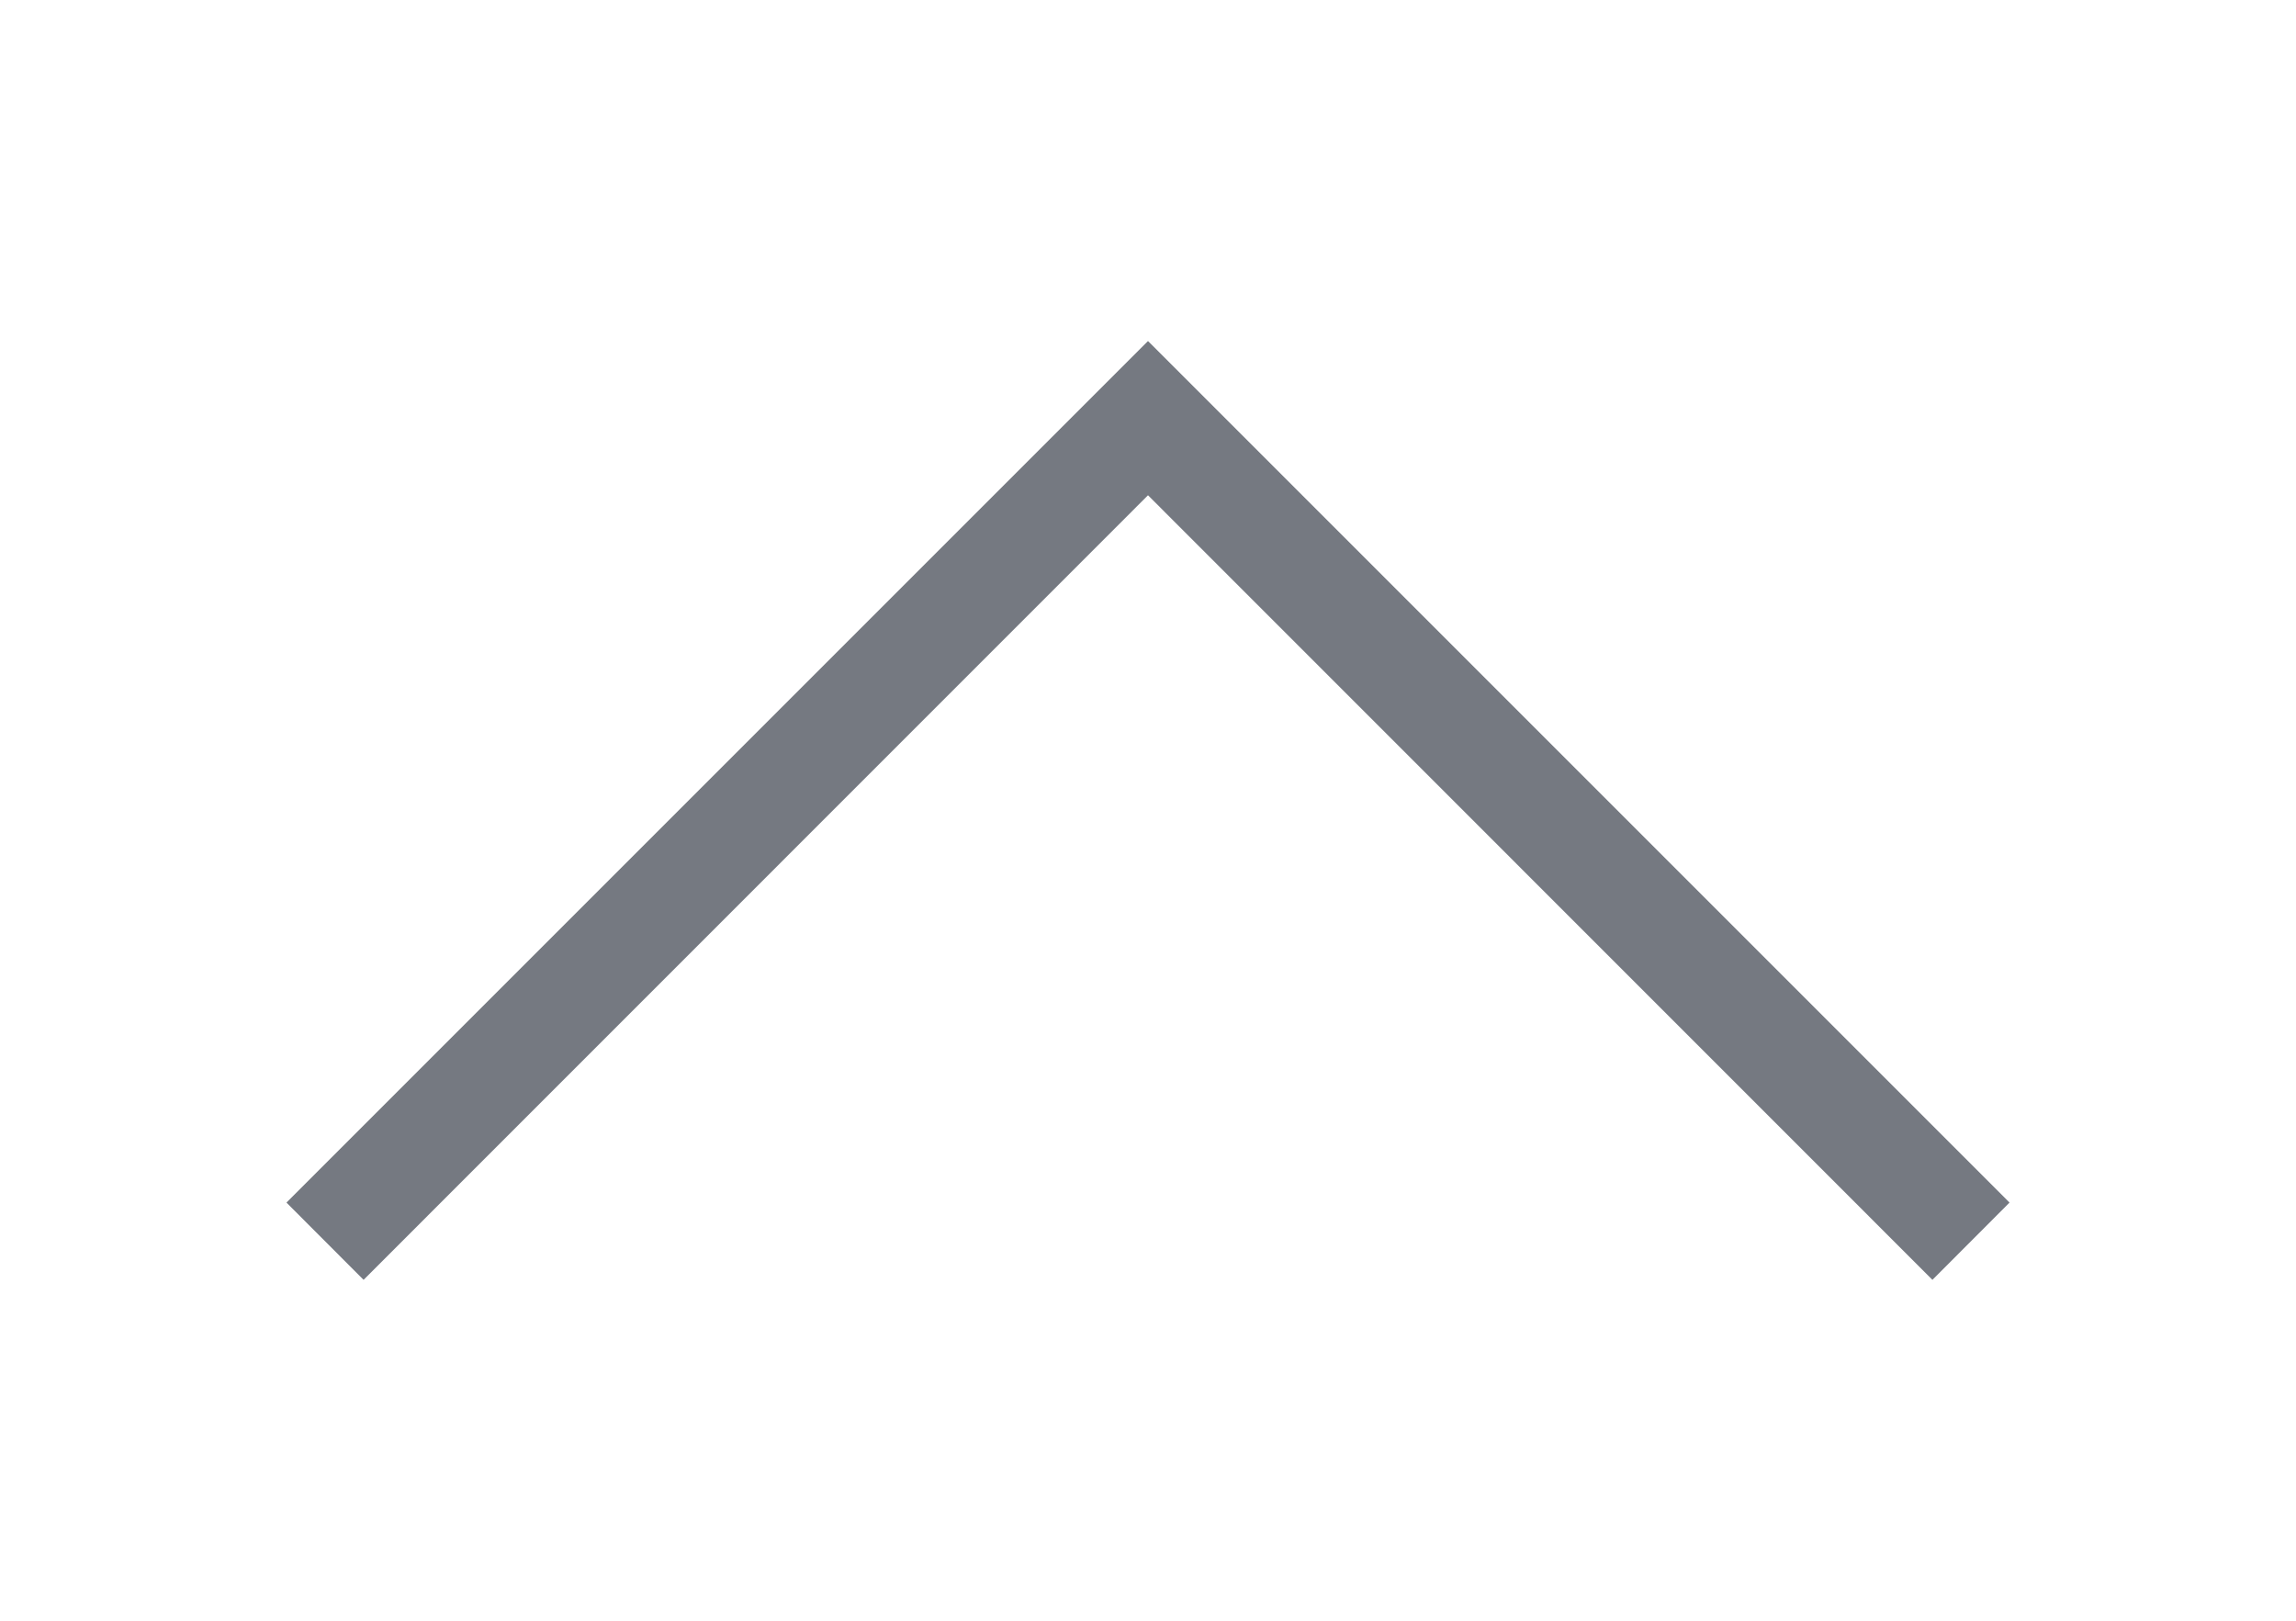 <svg width="17" height="12" viewBox="0 0 17 12" fill="none" xmlns="http://www.w3.org/2000/svg">
<path d="M2.692 9.476L2.121 8.904L8.5 2.525L14.879 8.904L14.308 9.476L8.5 3.667L2.692 9.476Z" fill="#757981"/>
</svg>
